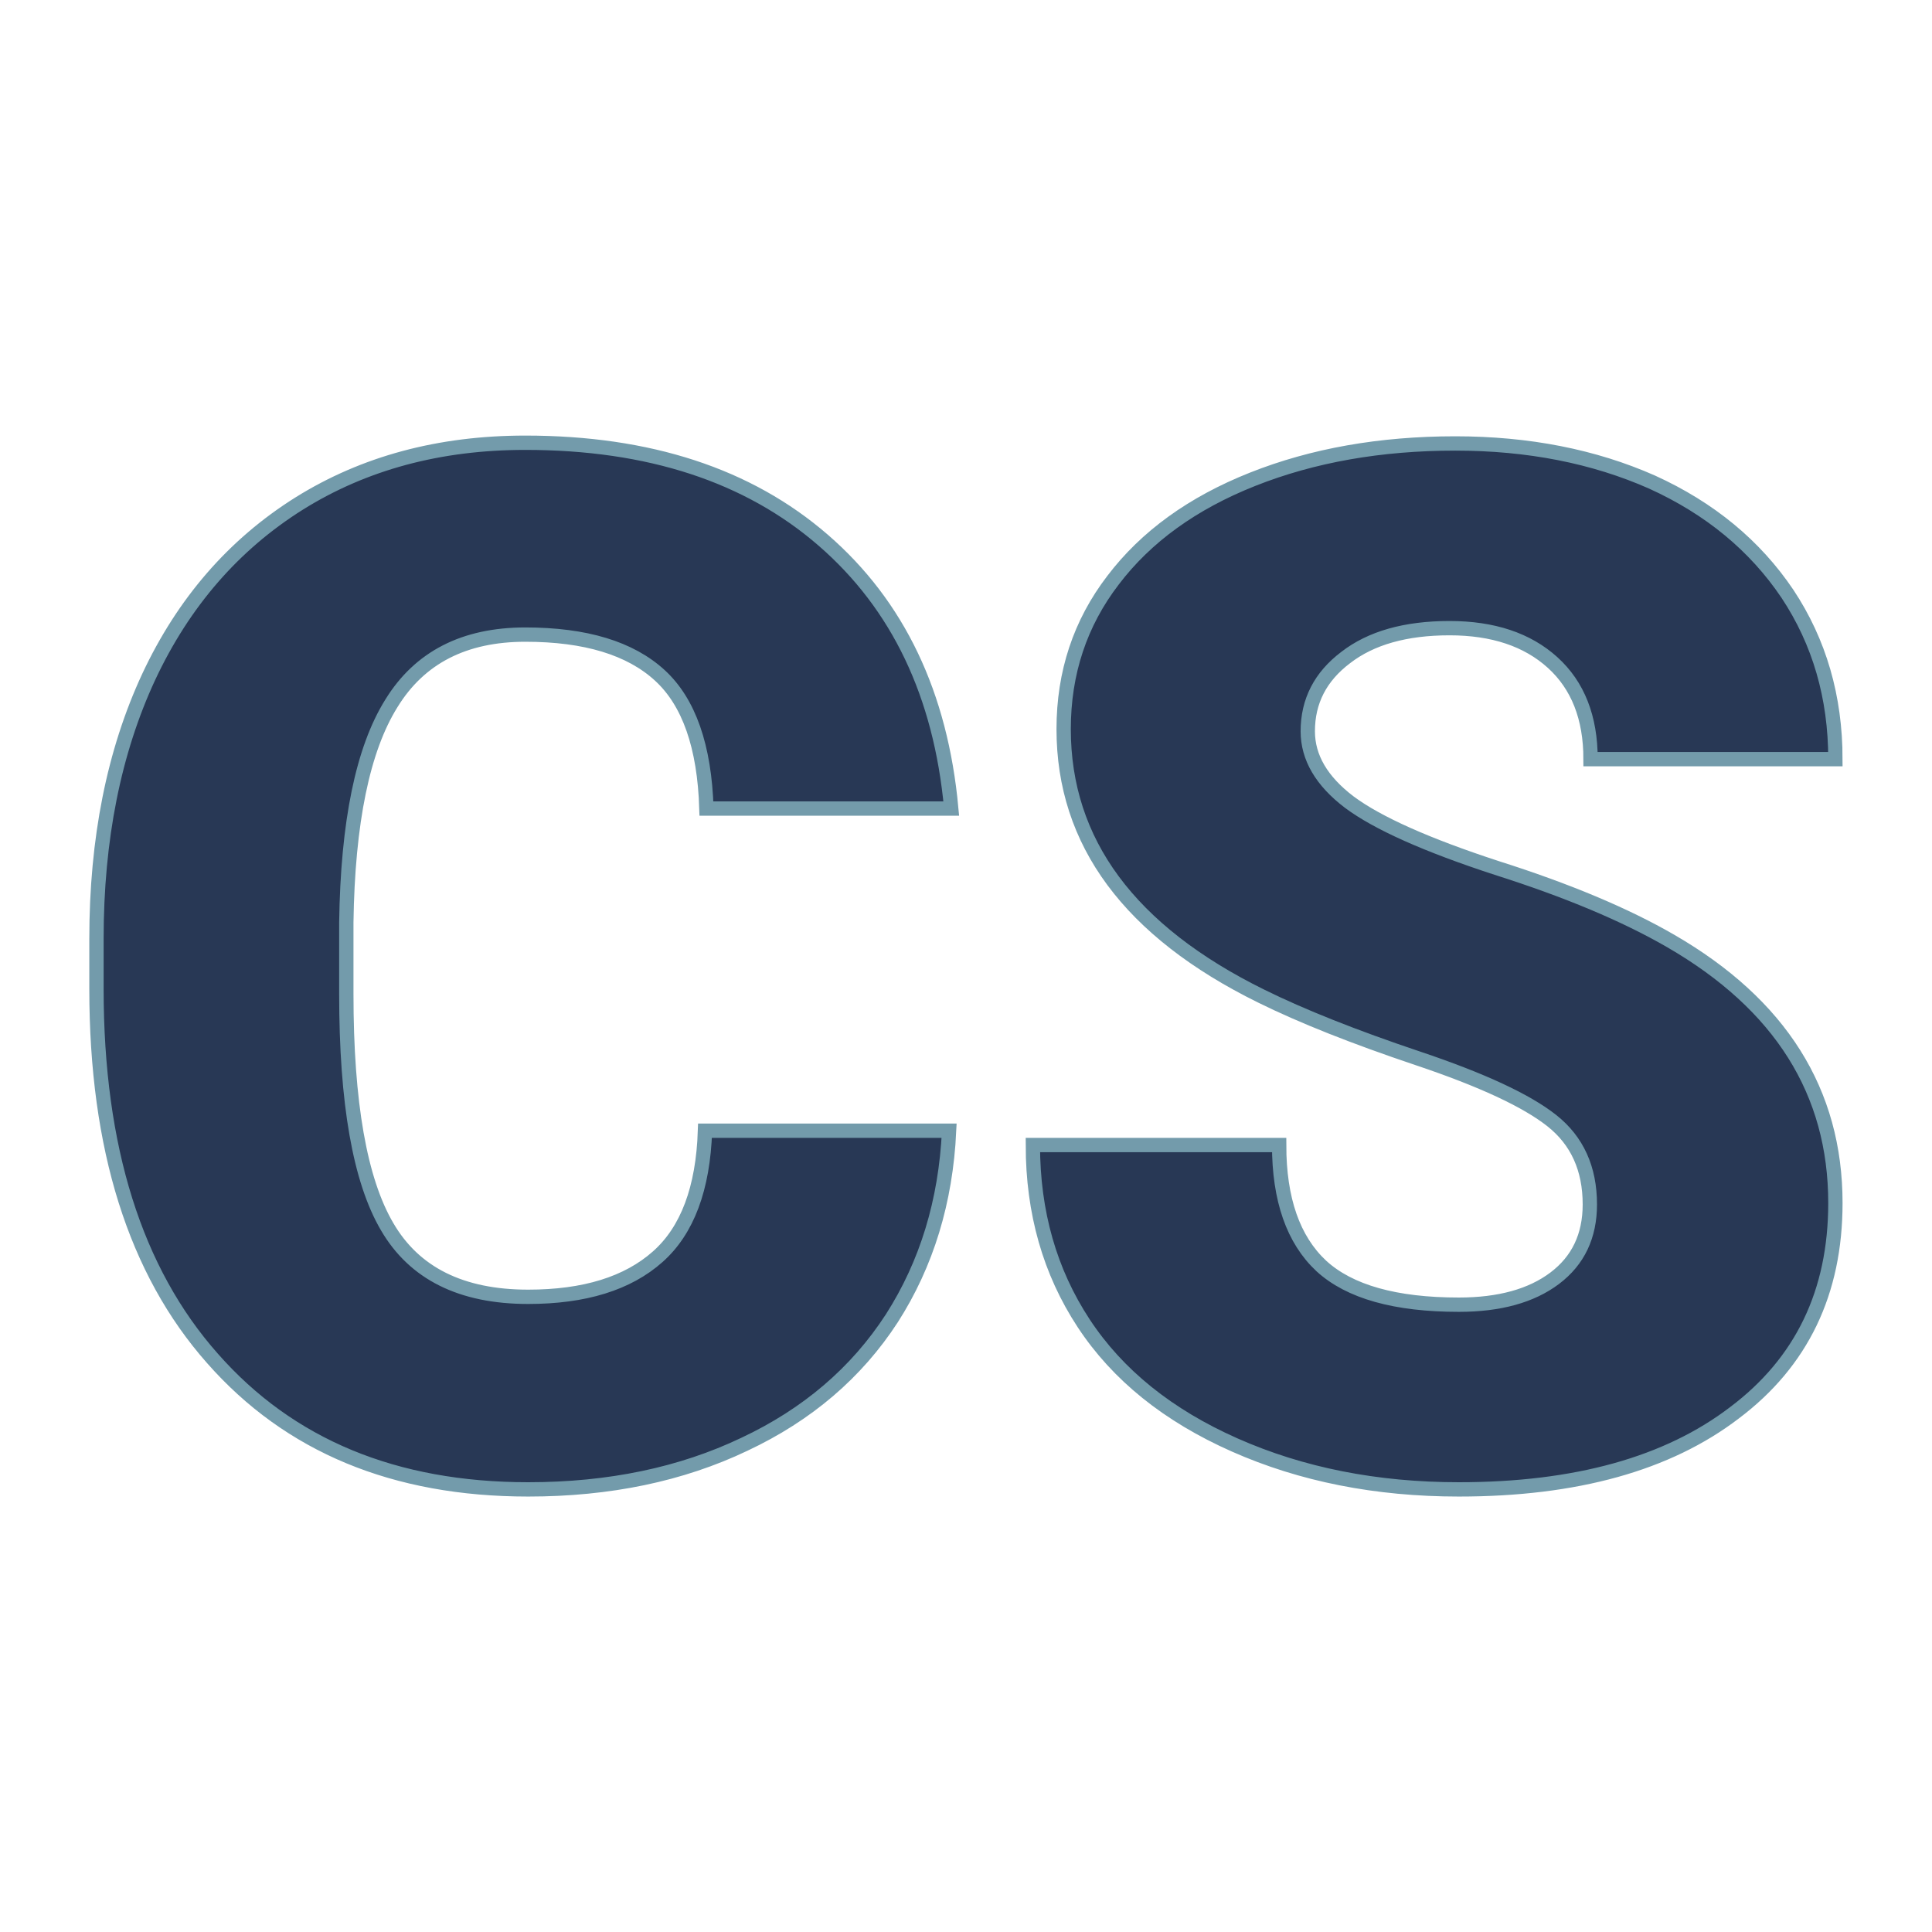 <svg xmlns="http://www.w3.org/2000/svg" version="1.1" xmlns:xlink="http://www.w3.org/1999/xlink" width="200" height="200"><svg xmlns="http://www.w3.org/2000/svg" version="1.1" xmlns:xlink="http://www.w3.org/1999/xlink" viewBox="0 0 200 200"><rect width="200" height="200" fill="url('#gradient')"></rect><defs><linearGradient id="SvgjsLinearGradient1001" gradientTransform="rotate(45 0.5 0.5)"><stop offset="0%" stop-color="#dbd4c9"></stop><stop offset="100%" stop-color="#b95232"></stop></linearGradient></defs><g><g fill="#283855" transform="matrix(7.411,0,0,7.411,5.021,152.699)" stroke="#739bab" stroke-width="0.2"><path d="M9.17-4.81L12.58-4.81Q12.51-3.33 11.78-2.19Q11.04-1.05 9.72-0.43Q8.40 0.20 6.70 0.20L6.70 0.20Q3.90 0.20 2.29-1.63Q0.67-3.46 0.67-6.79L0.67-6.79L0.67-7.49Q0.67-9.58 1.40-11.15Q2.13-12.71 3.50-13.57Q4.86-14.42 6.66-14.42L6.66-14.42Q9.25-14.42 10.82-13.06Q12.39-11.70 12.61-9.31L12.61-9.31L9.19-9.31Q9.15-10.61 8.54-11.17Q7.92-11.74 6.66-11.74L6.66-11.74Q5.38-11.74 4.79-10.78Q4.19-9.82 4.16-7.72L4.16-7.72L4.16-6.72Q4.16-4.44 4.73-3.47Q5.30-2.49 6.70-2.49L6.70-2.49Q7.88-2.49 8.51-3.05Q9.13-3.60 9.17-4.81L9.17-4.81ZM21.53-3.78L21.53-3.78Q21.53-4.53 21.00-4.95Q20.47-5.37 19.13-5.82Q17.79-6.27 16.94-6.69L16.94-6.69Q14.18-8.05 14.18-10.42L14.18-10.42Q14.18-11.60 14.87-12.50Q15.56-13.41 16.82-13.91Q18.08-14.41 19.65-14.41L19.65-14.41Q21.18-14.41 22.40-13.87Q23.61-13.32 24.29-12.31Q24.96-11.30 24.96-10L24.96-10L21.54-10Q21.54-10.87 21.01-11.35Q20.48-11.83 19.57-11.83L19.57-11.83Q18.65-11.83 18.12-11.42Q17.59-11.02 17.59-10.39L17.59-10.39Q17.59-9.84 18.17-9.40Q18.76-8.96 20.23-8.48Q21.71-8.01 22.66-7.46L22.66-7.46Q24.96-6.13 24.96-3.80L24.96-3.80Q24.96-1.93 23.55-0.87Q22.15 0.20 19.70 0.20L19.70 0.20Q17.97 0.20 16.57-0.42Q15.17-1.04 14.46-2.12Q13.75-3.20 13.75-4.61L13.75-4.61L17.19-4.61Q17.19-3.47 17.78-2.92Q18.37-2.38 19.70-2.38L19.70-2.38Q20.55-2.38 21.04-2.75Q21.53-3.12 21.53-3.78Z"></path></g></g></svg><style>@media (prefers-color-scheme: light) { :root { filter: none; } }
@media (prefers-color-scheme: dark) { :root { filter: none; } }
</style></svg>